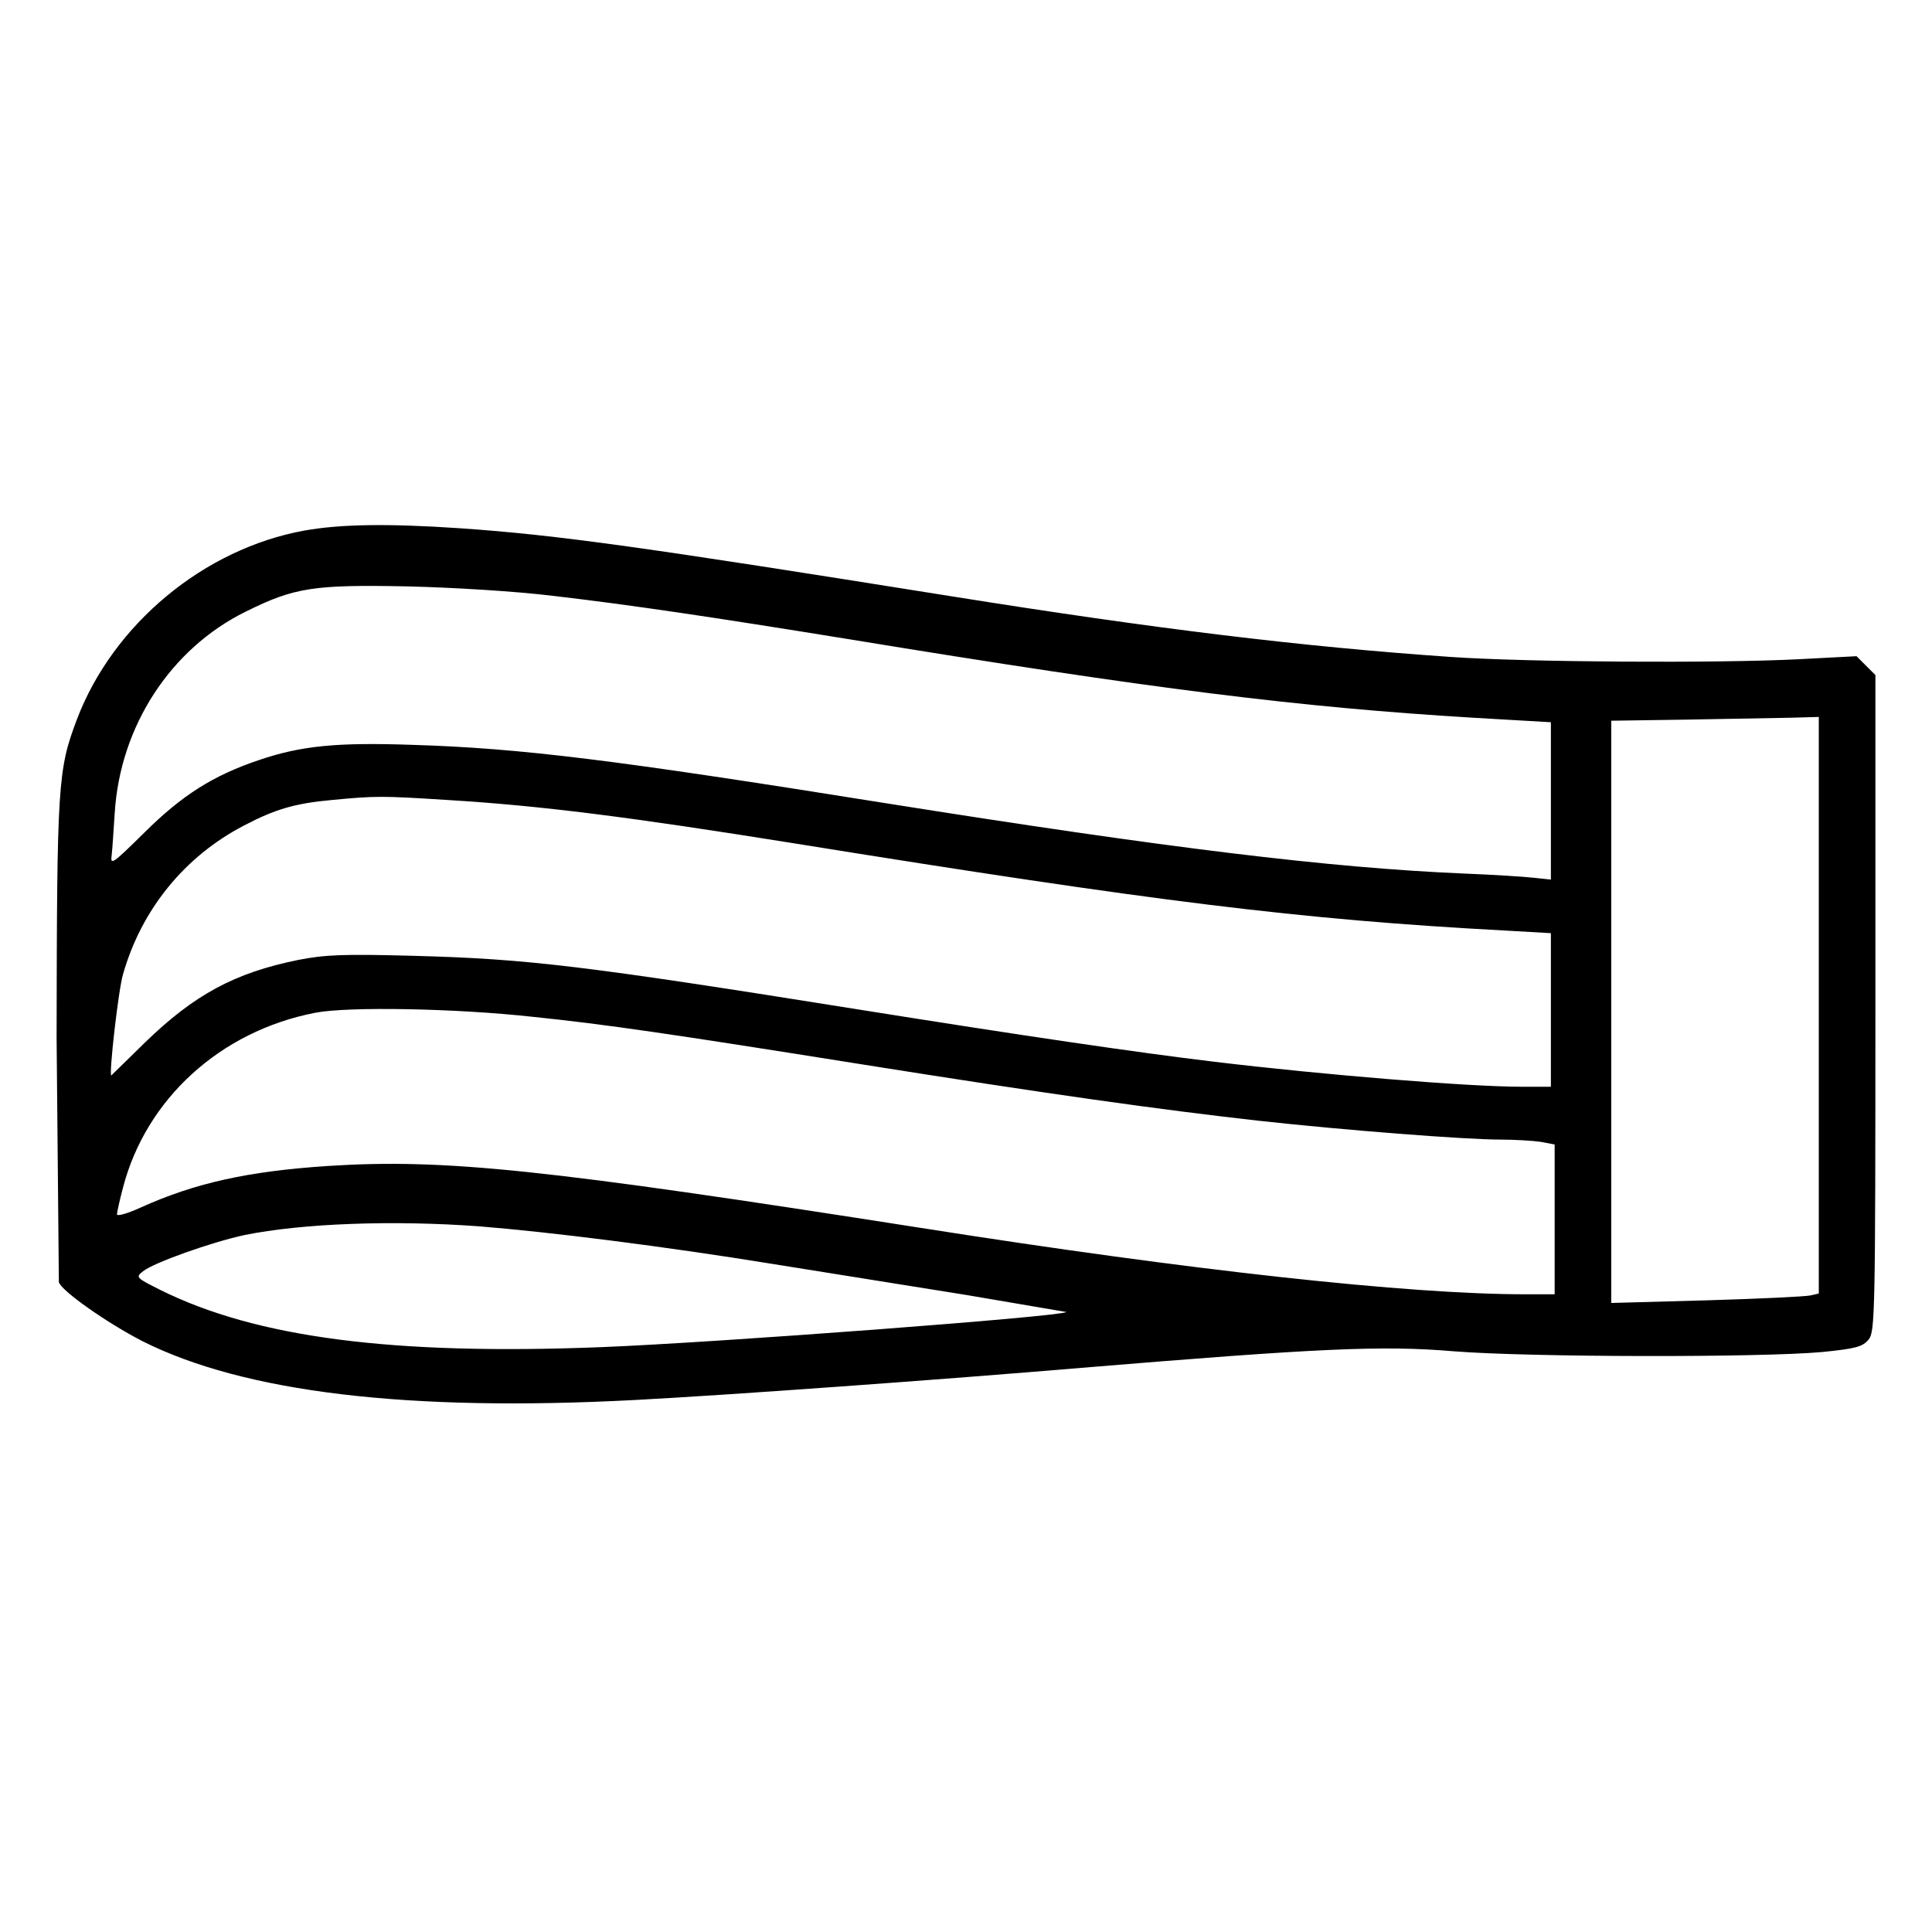 <svg xmlns="http://www.w3.org/2000/svg" width="682.667" height="682.667" viewBox="0 0 512 512" preserveAspectRatio="xMidYMid meet" xmlns:v="https://vecta.io/nano"><path d="M80.7 140.6c-26.6 4.8-50.7 24.8-60.3 50-5.1 13.5-5.3 17-5.4 84.4l.6 64.8c.7 2.3 12.6 10.7 22.1 15.6 27 13.6 70.4 18.8 130.8 15.6 24.7-1.3 81.3-5.4 118-8.5 62.8-5.2 79.7-6 98.7-4.4 19.9 1.6 81.1 1.7 97.7.2 9-.9 10.7-1.4 12.3-3.3 1.7-2.1 1.8-6.6 1.8-89.2v-86.9l-2.5-2.5-2.5-2.5-15.3.8c-21.4 1.1-72 .8-92.2-.6-39.2-2.7-78.1-7.4-132.5-16.1-81.4-13-104-16.2-130-18-19.2-1.3-31.8-1.1-41.3.6zm65.8 17.3c20.6 2.4 42.1 5.6 78.5 11.5 81.1 13.3 119.2 18 165.3 20.8l20.7 1.2v20.8 20.9l-4.7-.5c-2.7-.3-10.9-.8-18.3-1.1-35.6-1.5-78.8-6.8-153-18.6-72.5-11.6-96.9-14.6-125.5-15.5-20.1-.7-29.6.2-40.8 4-12.2 4.1-20.4 9.3-30.4 19.2-8.5 8.4-9.1 8.8-8.7 6 .2-1.7.5-6.7.8-11.1 1.4-23 14.8-43.6 34.7-53.4 12.9-6.4 17.9-7.2 42.9-6.7 12.3.3 28.7 1.3 38.5 2.5zM482 266.4v76.4l-2.2.5c-1.3.3-13.7.9-27.5 1.3l-25.3.7v-77.1V191l20.3-.3 27.5-.5 7.2-.2v76.4zM118.5 212c24.8 1.5 48.3 4.5 92 11.5 95.6 15.4 134 20.2 188.3 23.1l12.2.7v20.3V288h-7.7c-14.3 0-53-3.2-81.3-6.6-20.9-2.5-51.4-7-94-13.8-73.2-11.7-88.2-13.5-118.5-14.3-18.5-.5-23.4-.3-30.5 1.1-16.8 3.4-27.5 9.2-40.5 21.8l-9 8.8c-.7 0 1.9-22.9 3.1-26.8 4.9-17.2 16.3-31.2 32-39.4 8.4-4.4 13.6-5.9 23.4-6.8 11.5-1.1 13.3-1.1 30.5 0zm23 57.5c19.2 2 35.7 4.4 86.5 12.5 49.6 7.9 79.6 12.1 105.5 15 22.6 2.5 54.8 5 64 5 3.9 0 8.7.3 10.8.6l3.7.7v19.8V343h-7.8c-31 0-88.5-6.3-160.2-17.6C144.4 309.8 117.8 307 86.8 309c-21.1 1.4-35.1 4.5-49.5 11-3.5 1.6-6.3 2.4-6.3 1.8 0-.5.7-3.7 1.6-7.1 6.1-23.4 25.7-41.4 50.9-46.3 8.6-1.7 37.3-1.2 58 1.1zM127.1 325c18.7 1.5 49 5.3 77.9 10l51.2 8.2 26.4 4.5c-1.2 1.2-92.8 8.1-123.1 9.3-55.3 2.2-91.5-2.5-116.9-15.1-6.6-3.3-6.7-3.4-4.7-5 2.9-2.3 18.1-7.7 26.9-9.6 15.3-3.1 39.4-4 62.3-2.3z"/></svg>